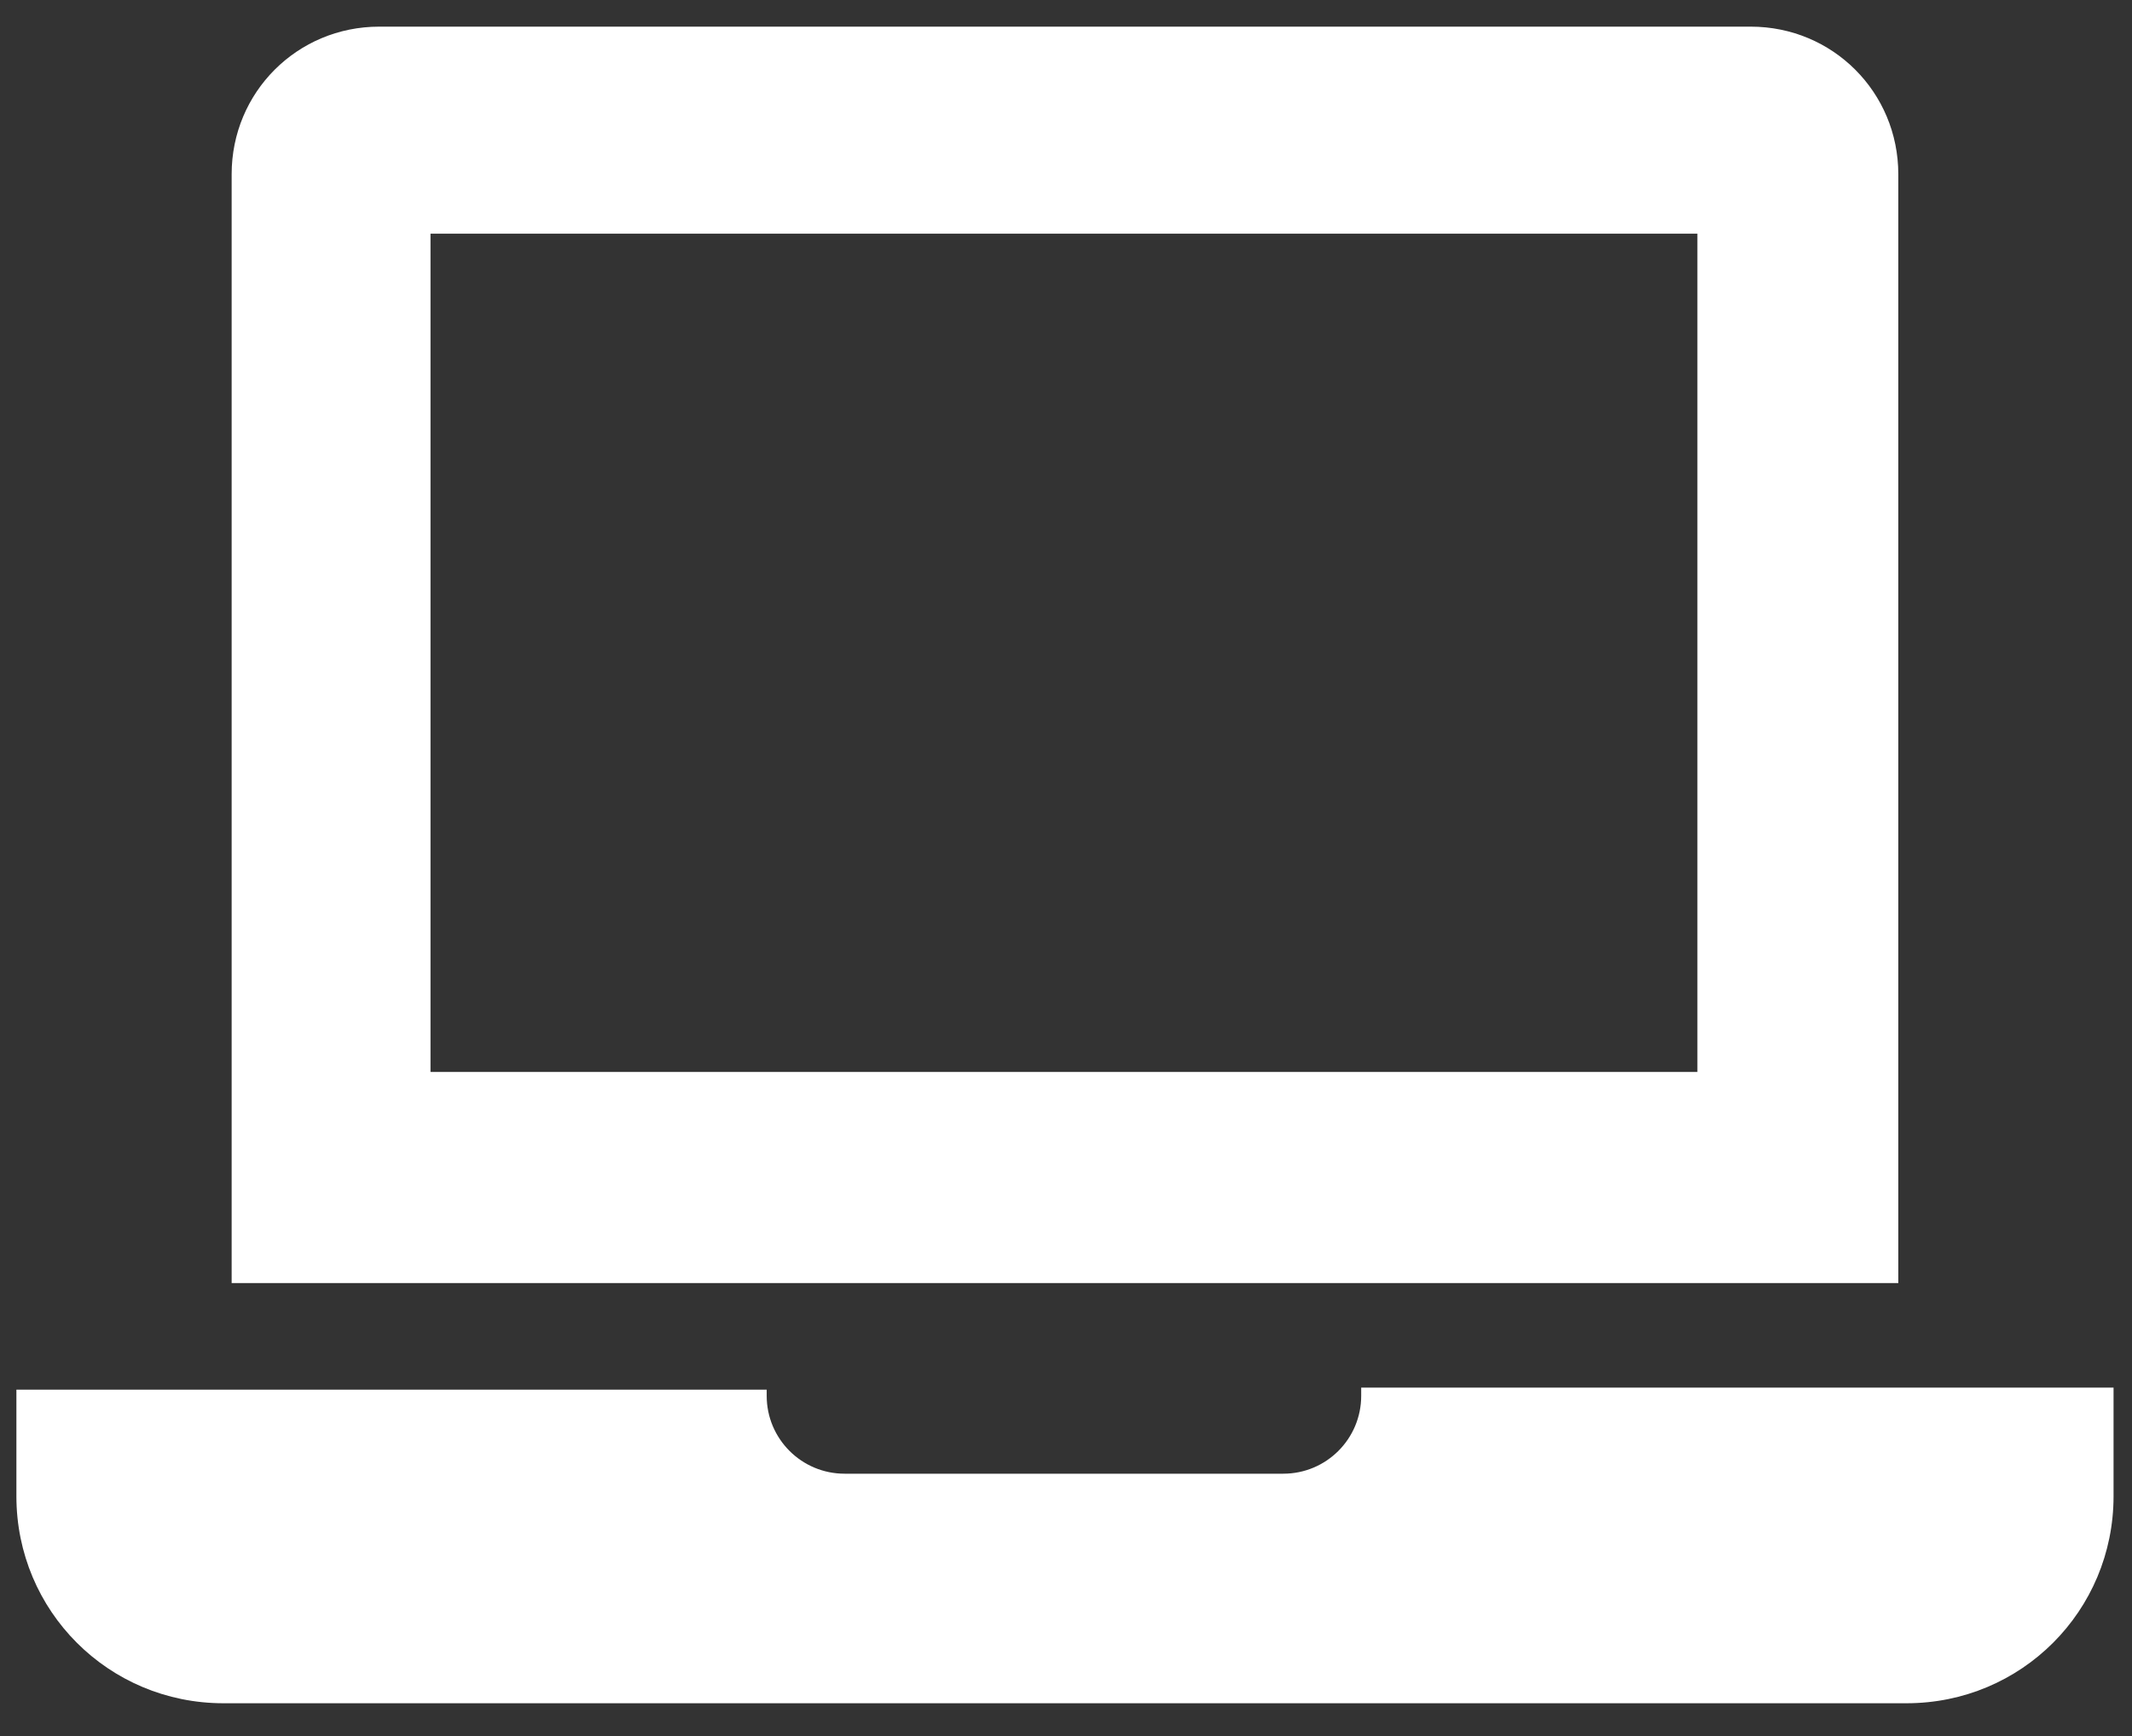 <?xml version="1.0" encoding="utf-8"?>
<!-- Generator: Adobe Illustrator 26.0.2, SVG Export Plug-In . SVG Version: 6.00 Build 0)  -->
<svg version="1.1" id="Layer_1" xmlns="http://www.w3.org/2000/svg" xmlns:xlink="http://www.w3.org/1999/xlink" x="0px" y="0px"
	 viewBox="0 0 104 84.7" style="enable-background:new 0 0 104 84.7;" xml:space="preserve">
<rect x="0" y="0" width="104" height="84.7" fill="#333333" stroke="none"/>
<style type="text/css">
	.st0{fill:#FFFFFF;}
</style>
<g>
	<path class="st0" d="M85.4,1.3H18.5c-4,0-7.2,3.2-7.2,7.2v54.1h81.3V8.5C92.6,4.5,89.4,1.3,85.4,1.3z M82.8,52.3H21V11.4h61.8V52.3
		z"/>
	<path class="st0" d="M66.4,67.8c0,0.1,0,0.2,0,0.3v0c0,2.1-1.7,3.8-3.8,3.8H41.2c-2.1,0-3.8-1.7-3.8-3.8v0c0-0.1,0-0.2,0-0.3H0.8
		V73c0,5.6,4.5,10.1,10.1,10.1H93c5.6,0,10.1-4.5,10.1-10.1v-5.3H66.4z"/>
</g>
</svg>
